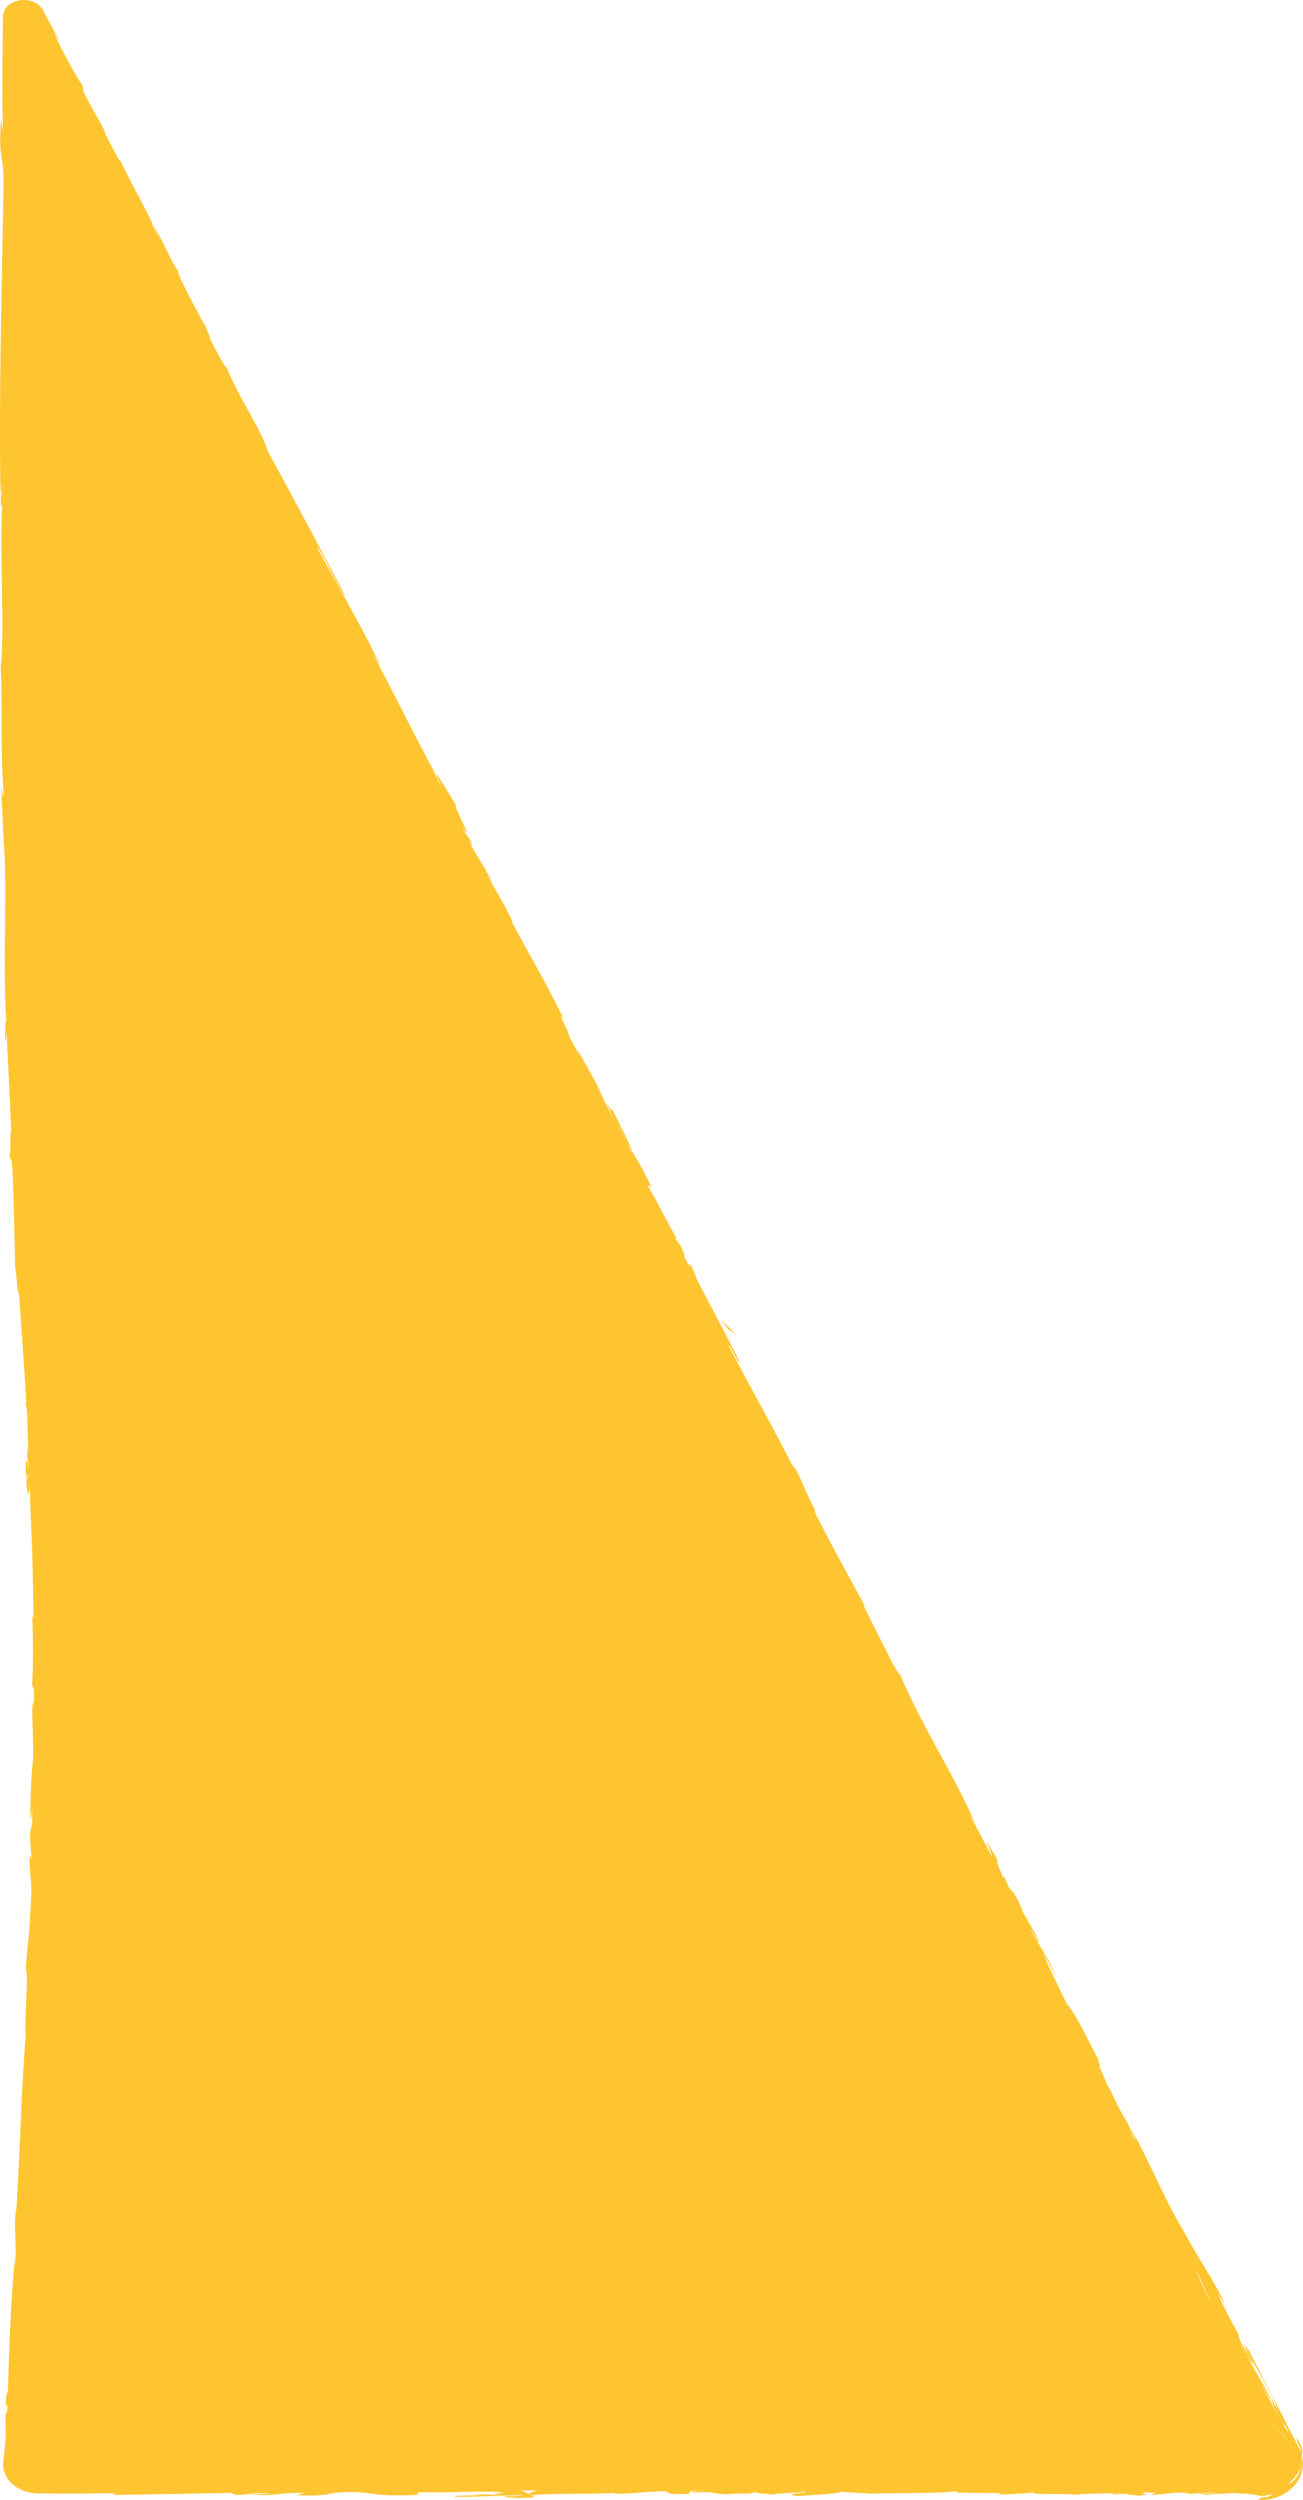 <?xml version="1.0" encoding="UTF-8"?>
<svg width="85px" height="163px" viewBox="0 0 85 163" version="1.1" xmlns="http://www.w3.org/2000/svg" xmlns:xlink="http://www.w3.org/1999/xlink">
    <!-- Generator: Sketch 55.2 (78181) - https://sketchapp.com -->
    <title>Fill 1</title>
    <desc>Created with Sketch.</desc>
    <g id="Page-1" stroke="none" stroke-width="1" fill="none" fill-rule="evenodd">
        <g id="CAL_TermsofUse_rg_1a" transform="translate(-1013, -674)" fill="#FFC531">
            <g id="SHORT-1" transform="translate(1013, 313)">
                <path d="M84.708,522.296 C84.517,522.664 84.246,522.892 84,523 C84.087,522.906 84.231,522.782 84.359,522.646 C84.418,522.571 84.478,522.501 84.523,522.433 C84.566,522.362 84.601,522.302 84.619,522.261 C84.611,522.311 84.66,522.266 84.732,522.138 C84.806,522.013 84.891,521.791 84.928,521.515 C84.933,521.158 84.891,520.959 84.851,520.77 C84.825,520.678 84.808,520.585 84.764,520.492 C84.743,520.444 84.722,520.394 84.698,520.339 C84.668,520.281 84.635,520.218 84.599,520.148 C84.562,519.923 84.623,519.977 84.727,520.16 C84.782,520.252 84.835,520.372 84.891,520.511 C84.938,520.656 84.983,520.822 85,520.992 C84.98,520.943 84.943,520.749 84.94,520.958 C85.011,521.434 84.897,521.933 84.708,522.296 L84.708,522.296 Z M83.245,519.245 C83.294,519.276 83.384,519.374 83.488,519.488 L84,520 C83.85,519.894 83.652,519.669 83.488,519.488 L83.245,519.245 C83.223,519.23 83.203,519.219 83.197,519.225 L83,519 L83.245,519.245 Z M78.931,510.941 L78.875,510.893 C78.525,510.236 78.229,509.482 78,509 C78.278,509.426 78.729,510.653 78.931,510.941 L79,511 C78.981,511 78.958,510.979 78.931,510.941 L78.931,510.941 Z M47.551,447.713 L47,447 L48,448 L47.551,447.713 Z M34.521,523.628 C34.401,523.541 34.247,523.454 34,523.375 C36.004,523.357 34.347,523.428 34.521,523.628 L34.521,523.628 Z M84.762,520.655 L81.477,514.245 L81.112,513.82 C81.833,515.256 83.149,517.26 83.326,518.091 L82.941,517.392 C82.935,517.464 83.048,517.943 83.613,518.866 C83.748,519.096 83.888,519.236 83.838,519.089 L83.756,518.907 C83.801,518.993 83.825,519.049 83.838,519.089 L84.091,519.643 C83.821,519.345 82.881,517.575 82.281,516.468 C82.499,516.801 82.973,517.651 82.896,517.356 C82.343,516.381 81.814,515.451 81.28,514.509 C81.193,514.372 81.101,514.22 80.999,514.034 C81.012,514.045 81.022,514.049 81.032,514.054 C80.976,513.95 80.919,513.843 80.86,513.731 C80.799,513.622 80.725,513.478 80.619,513.263 C80.7,513.42 80.78,513.577 80.86,513.731 C80.942,513.879 80.997,513.956 81.051,514.001 C81.078,514.075 81.061,514.076 81.032,514.054 C81.116,514.207 81.196,514.356 81.28,514.509 C81.52,514.884 81.701,515.09 81.833,515.256 C81.331,514.152 81.356,514.482 80.928,513.669 C80.807,513.339 80.722,513.113 80.858,513.305 C80.297,512.306 79.872,511.497 79.367,510.392 C79.367,510.392 79.936,511.362 79.824,511.019 L79.521,510.427 C78.641,508.857 78.285,508.41 77.221,506.478 C75.792,504.079 74.853,501.619 73.855,499.954 C73.764,499.882 74.441,501.282 73.841,500.176 C74.025,500.327 73.551,499.477 73.557,499.405 C72.812,498.254 72.667,497.6 72.142,496.783 C72.275,496.969 71.945,496.246 71.735,495.766 C71.714,495.755 71.692,495.742 71.64,495.683 L71.731,495.755 C71.732,495.759 71.733,495.762 71.735,495.766 C71.909,495.848 71.089,494.403 72.145,496.096 C71.055,494.356 70.533,492.855 69.601,491.627 L69.81,492.108 L68.922,490.254 L68.96,490.333 C69.081,490.583 69.23,490.897 69.427,491.33 L68.96,490.333 C68.572,489.534 68.481,489.424 68.043,488.304 C68.294,488.755 68.653,489.403 68.903,489.854 C68.494,488.83 67.786,487.866 67.228,486.788 C67.329,486.798 67.831,487.902 67.76,487.535 C67.378,486.76 66.987,486.132 66.6,485.43 L66.693,485.509 C65.813,483.555 66.106,484.872 65.533,483.403 C65.53,483.46 65.412,483.296 65.432,483.396 C65.48,483.511 65.517,483.607 65.516,483.619 C65.462,483.496 65.44,483.431 65.432,483.396 C65.211,482.854 64.665,481.603 65.333,482.778 C64.994,482.116 64.571,481.381 64.351,481.067 C64.576,481.66 64.679,481.782 64.708,482.035 L63.296,479.386 C63.143,479.088 63.449,479.586 63.642,479.96 C62.258,476.709 60.204,473.713 58.66,470.041 C58.796,470.474 58.468,469.815 58.246,469.499 C57.68,468.341 56.775,466.617 56.273,465.535 L56.493,465.848 C55.037,463.149 53.999,461.307 53.106,459.491 C53.04,459.413 53.18,459.469 53.36,459.788 C52.593,458.502 52.049,456.768 51.68,456.498 L51.917,456.995 C50.6,454.35 48.978,451.509 47.562,448.803 C47.345,448.111 48.376,450.364 48.22,449.741 C47.298,447.834 46.226,445.97 45.212,443.9 C45.396,444.227 45.37,444.144 45.46,444.301 C44.484,442.222 45.466,444.582 44.601,442.852 C44.702,442.918 44.673,442.827 44.408,442.24 L44.062,441.779 C44.033,441.689 44.107,441.667 44.264,441.908 C43.759,441.203 42.665,438.874 42.249,438.327 C42.197,438.158 42.517,438.534 42.437,438.275 C42.001,437.346 41.637,436.739 41.283,436.149 C41.222,436.165 41.045,435.815 40.823,435.363 C40.631,435.021 40.435,434.648 40.225,434.19 C40.429,434.553 40.641,434.991 40.823,435.363 C40.977,435.636 41.129,435.891 41.283,436.149 L41.286,436.153 C41.032,435.471 40.217,433.907 40.401,434.234 C39.596,432.572 40.207,434.005 39.502,432.79 L40.123,434.125 L38.914,431.823 L39.437,432.714 C38.936,431.63 38.283,430.587 37.653,429.351 L37.881,429.949 L37.121,428.558 C37.178,428.353 36.226,426.739 36.77,427.436 C35.517,424.831 34.502,423.242 33.299,420.93 C33.28,420.894 33.257,420.852 33.231,420.798 C33.253,420.843 33.276,420.886 33.299,420.93 C33.43,421.173 33.395,421.048 33.45,421.111 C32.767,419.705 32.271,418.902 31.778,418.102 C31.905,418.252 32.089,418.577 32.125,418.566 C31.284,416.918 31.54,417.603 30.571,415.804 C30.882,416.28 30.829,416.108 30.589,415.605 C30.581,415.706 30.333,415.305 30.149,414.977 C31.105,416.213 29.211,412.887 29.854,413.644 C29.753,413.581 28.196,410.813 28.508,411.676 L28.781,412.161 C28.74,412.255 28.423,411.568 28.158,411.063 C27.958,410.711 27.783,410.387 28.048,410.86 C28.082,410.922 28.12,410.992 28.158,411.063 C28.304,411.319 28.462,411.589 28.48,411.589 C27.078,409.058 25.774,406.315 24.229,403.455 C24.383,403.692 25.026,404.834 24.667,404.08 C23.234,401.188 22.246,399.586 20.7,396.723 C20.796,396.508 22.327,399.845 22.538,399.875 C20.939,396.84 19.275,393.729 17.454,390.378 C17.086,389.069 15.662,387.117 14.77,384.915 C14.793,385.156 14.228,384.123 13.641,382.982 C13.639,382.979 13.64,382.982 13.637,382.98 L13.552,382.808 C13.267,382.252 12.982,381.684 12.769,381.244 L13.552,382.808 C13.583,382.868 13.61,382.922 13.641,382.982 C13.907,383.341 13.291,382.134 13.51,382.445 C12.924,381.481 11.415,378.607 11.629,378.641 C11.344,378.457 10.536,376.488 10.008,375.72 C10.151,376.03 10.282,376.335 10.39,376.631 L9.891,375.551 C9.924,375.588 9.968,375.659 10.008,375.72 C9.418,374.427 8.59,373.027 7.825,371.42 C7.998,371.969 7.162,370.256 6.751,369.509 C6.711,369.438 6.668,369.363 6.637,369.307 C6.668,369.361 6.709,369.431 6.751,369.509 C6.829,369.643 6.9,369.762 6.882,369.705 C6.721,369.188 5.876,367.918 5.467,366.998 C5.295,366.576 5.606,367.053 5.277,366.392 C5.202,366.412 3.893,364.048 3.52,363.114 C3.73,363.527 3.768,363.516 3.923,363.754 C3.642,363.232 3.359,362.706 3.074,362.176 L2.864,361.777 L2.811,361.676 L2.764,361.608 L2.676,361.473 C2.536,361.311 2.358,361.187 2.151,361.1 C1.938,361.022 1.701,360.992 1.463,361.002 C1.225,361.016 0.992,361.086 0.788,361.187 C0.579,361.287 0.427,361.446 0.326,361.616 C0.266,361.698 0.25,361.798 0.216,361.892 C0.211,361.998 0.19,362.086 0.193,362.262 C0.158,364.729 0.131,367.203 0.189,369.627 L0.069,368.766 C-0.12,371.792 0.26,370.756 0.228,373.157 C0.126,379.72 -0.076,386.533 0.03,392.936 C0.069,393.405 0.076,392.664 0.129,392.585 C0.114,393.142 0.008,393.301 0.076,394.056 L0.145,393.887 C-0.029,396.813 0.312,402.332 0.047,404.5 C0.184,407.298 0.012,409.272 0.231,412.667 C0.185,413.741 0.094,411.423 0.098,412.872 L0.251,416.021 L0.238,415.851 C0.504,418.884 0.154,423.883 0.418,427.693 L0.404,427.531 C0.353,427.444 0.317,428.232 0.35,428.848 C0.389,429.062 0.396,428.647 0.427,428.277 C0.593,431.672 0.635,432.416 0.744,435.101 C0.632,433.944 0.721,436.178 0.626,436.297 C0.715,437.002 0.714,435.888 0.824,437.458 C0.919,439.694 0.941,441.757 0.988,443.615 C1.108,444.363 1.133,445.351 1.248,445.394 C1.403,447.918 1.537,449.312 1.712,452.417 L1.679,452.5 C1.861,453.328 1.76,455.198 1.871,455.772 C1.818,455.689 1.78,455.358 1.747,455.443 L1.866,456.853 C1.792,456.188 1.646,455.814 1.686,456.975 C1.822,458.179 1.739,456.64 1.837,457.225 L1.723,457.595 C1.768,458.506 1.919,458.757 1.919,457.639 C1.981,459.194 2.042,460.74 2.102,462.242 C2.145,463.745 2.174,465.206 2.188,466.592 L2.101,466.299 C2.168,467.833 2.168,469.907 2.096,470.818 C2.12,470.859 2.165,471.237 2.191,470.991 C2.298,472.687 2.09,471.409 2.16,472.809 L2.167,472.933 C2.171,473.011 2.175,473.088 2.181,473.181 C2.176,473.101 2.171,473.017 2.167,472.933 C2.164,472.89 2.162,472.847 2.16,472.809 C2.139,472.416 2.12,472.041 2.084,471.978 C2.121,473.223 2.159,474.469 2.173,475.714 C2.142,475.733 2.087,476.31 2.044,477.079 C2,477.848 1.97,478.81 1.988,479.6 C2.022,479.661 2.073,479.209 2.085,478.807 L2.075,478.404 C2.087,478.509 2.089,478.652 2.085,478.807 L2.105,479.818 L1.949,480.594 L2.043,482.058 L2.071,482.054 L2.061,482.345 L2.043,482.058 L1.924,482.082 C1.925,483.16 2.069,483.591 2.04,484.462 C1.894,487.723 1.853,487.058 1.677,489.37 C1.901,489.638 1.554,493.055 1.688,493.649 C1.404,496.735 1.321,501.219 1.055,505.267 L1.052,504.934 C0.859,506.659 1.125,506.915 0.972,508.778 L0.965,508.309 C0.714,510.699 0.566,514.908 0.507,517.189 C0.503,516.722 0.415,516.952 0.375,517.685 C0.376,518.308 0.576,517.094 0.443,518.38 C0.443,518.06 0.376,518.308 0.354,518.601 L0.378,519.872 C0.339,520.285 0.298,520.706 0.256,521.135 L0.225,521.459 L0.208,521.621 C0.205,521.663 0.205,521.632 0.206,521.661 L0.208,521.719 C0.206,521.885 0.245,522.048 0.3,522.21 C0.522,522.863 1.212,523.371 1.972,523.516 C2.17,523.549 2.344,523.565 2.571,523.566 L3.249,523.572 C3.701,523.573 4.152,523.574 4.6,523.576 C5.495,523.575 6.378,523.568 7.233,523.552 C7.866,523.592 7.402,523.633 7.252,523.673 C9.962,523.624 12.657,523.576 15.103,523.532 L15.351,523.664 C16.55,523.664 16.093,523.462 17.653,523.58 C18,523.598 16.622,523.588 16.194,523.647 C18.601,523.748 17.615,523.518 19.912,523.533 L19.312,523.682 C21.073,523.77 21.322,523.603 21.962,523.516 C24.436,523.34 23.72,523.803 27.085,523.672 C27.618,523.598 26.909,523.563 27.442,523.49 C29.809,523.528 30.091,523.423 32.464,523.461 C33.731,523.684 31.256,523.461 32.635,523.669 L30.831,523.619 C32.386,523.736 29.417,523.649 29.661,523.781 C30.826,523.819 32.599,523.707 34.12,523.663 C34.12,523.763 32.353,523.675 33.055,523.81 L33.835,523.769 C33.622,523.798 33.584,523.836 33.127,523.833 C33.408,523.927 34.045,523.839 34.789,523.836 C34.84,523.784 34.802,523.711 34.555,523.64 C34.584,523.65 34.641,523.662 34.754,523.675 C36.279,523.532 38.854,523.64 40.163,523.526 C39.952,523.556 40.132,523.565 40.2,523.588 C41.123,523.594 42.072,523.462 43.31,523.424 C43.985,523.497 42.92,523.644 44.902,523.603 C45.255,523.521 44.374,523.377 46.035,523.38 C46.035,523.38 44.584,523.448 45.36,523.506 C46.991,523.448 45.888,523.532 47.373,523.626 C48.224,523.509 48.999,523.667 49.179,523.477 C49.707,523.603 49.565,523.556 50.591,523.647 C50.135,523.545 52.533,523.545 52.466,523.422 C52.887,523.563 50.731,523.594 52.072,523.741 C52.991,523.647 54.695,523.612 54.836,523.46 C55.539,523.495 55.857,523.551 56.952,523.566 C56.78,523.557 56.566,523.586 56.458,523.601 C58.402,523.499 61.27,523.601 62.367,523.417 C61.975,523.636 66.497,523.444 65.014,523.649 C65.826,523.641 67.104,523.548 67.383,523.507 C67.386,523.5 67.371,523.495 67.381,523.488 C67.48,523.488 67.457,523.496 67.383,523.507 C67.295,523.678 69.398,523.551 70.28,523.652 C70.736,523.556 72.191,523.588 73.075,523.532 C72.681,523.553 72.471,523.582 72.611,523.629 C73.603,523.559 73.357,523.626 74.203,523.708 C75.549,523.655 73.956,523.577 74.769,523.497 C75.934,523.536 74.945,523.605 75.155,523.676 L76.892,523.503 C77.242,523.521 77.491,523.553 77.633,523.6 C78.232,523.55 78.768,523.477 79.612,523.559 L78.123,523.565 L78.693,523.652 L80.461,523.542 C81.603,523.599 82.067,523.667 82.219,523.742 C82.22,523.742 82.221,523.742 82.222,523.742 C82.52,523.716 82.817,523.682 83.091,523.573 C82.975,523.654 82.853,523.732 82.72,523.792 C82.521,523.821 82.377,523.826 82.278,523.821 C82.262,523.879 82.141,523.94 82.058,524 L82.222,524 C84.226,524 85.569,522.231 84.762,520.655 L84.762,520.655 Z" id="Fill-1"></path>
            </g>
        </g>
    </g>
</svg>